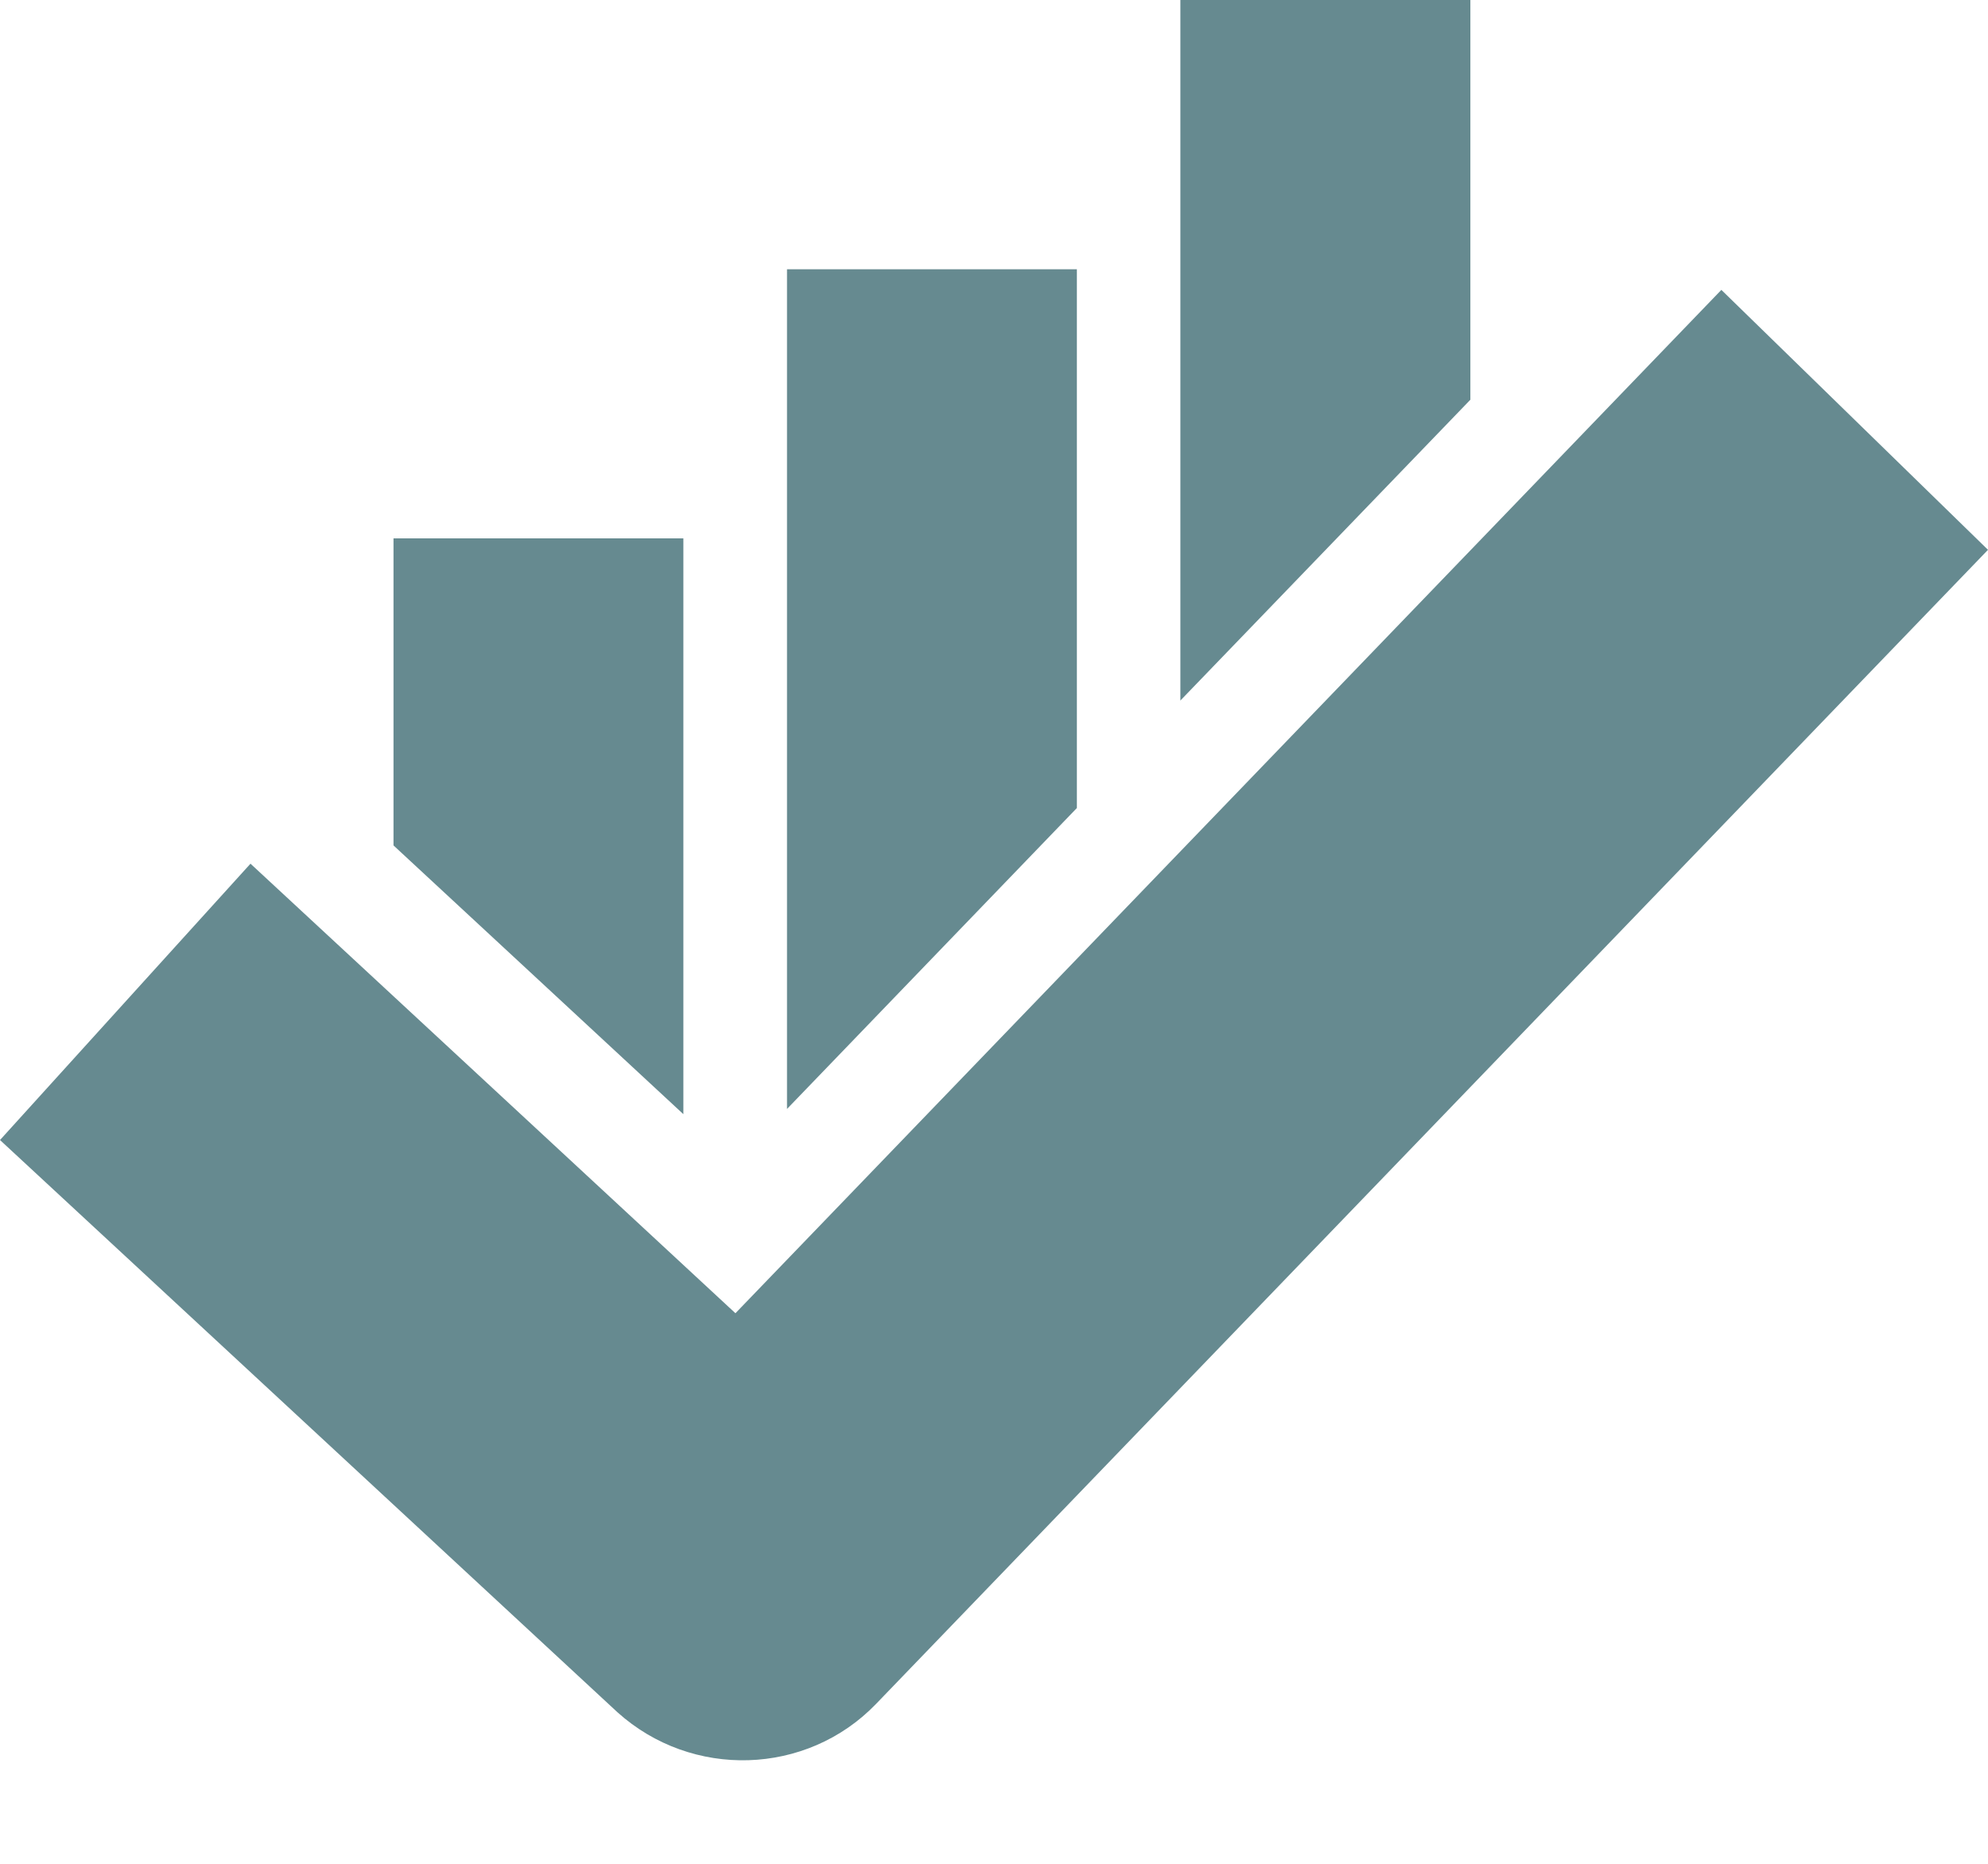 <svg width="16" height="15" viewBox="0 0 16 15" fill="none" xmlns="http://www.w3.org/2000/svg">
<path d="M11.834 3.217V0H9.5V5.638L11.834 3.217Z" fill="#668A90"/>
<path d="M8.667 6.503V2.167H6.334V8.925L8.667 6.503Z" fill="#668A90"/>
<path d="M5.5 8.967V4.333H3.167V6.804L5.5 8.967Z" fill="#668A90"/>
<path fill-rule="evenodd" clip-rule="evenodd" d="M16 4.425L7.05 13.714C6.491 14.293 5.567 14.319 4.969 13.78L0 9.175L2.016 6.951L5.919 10.569L13.854 2.333L16 4.425Z" fill="#668A90"/>
</svg>